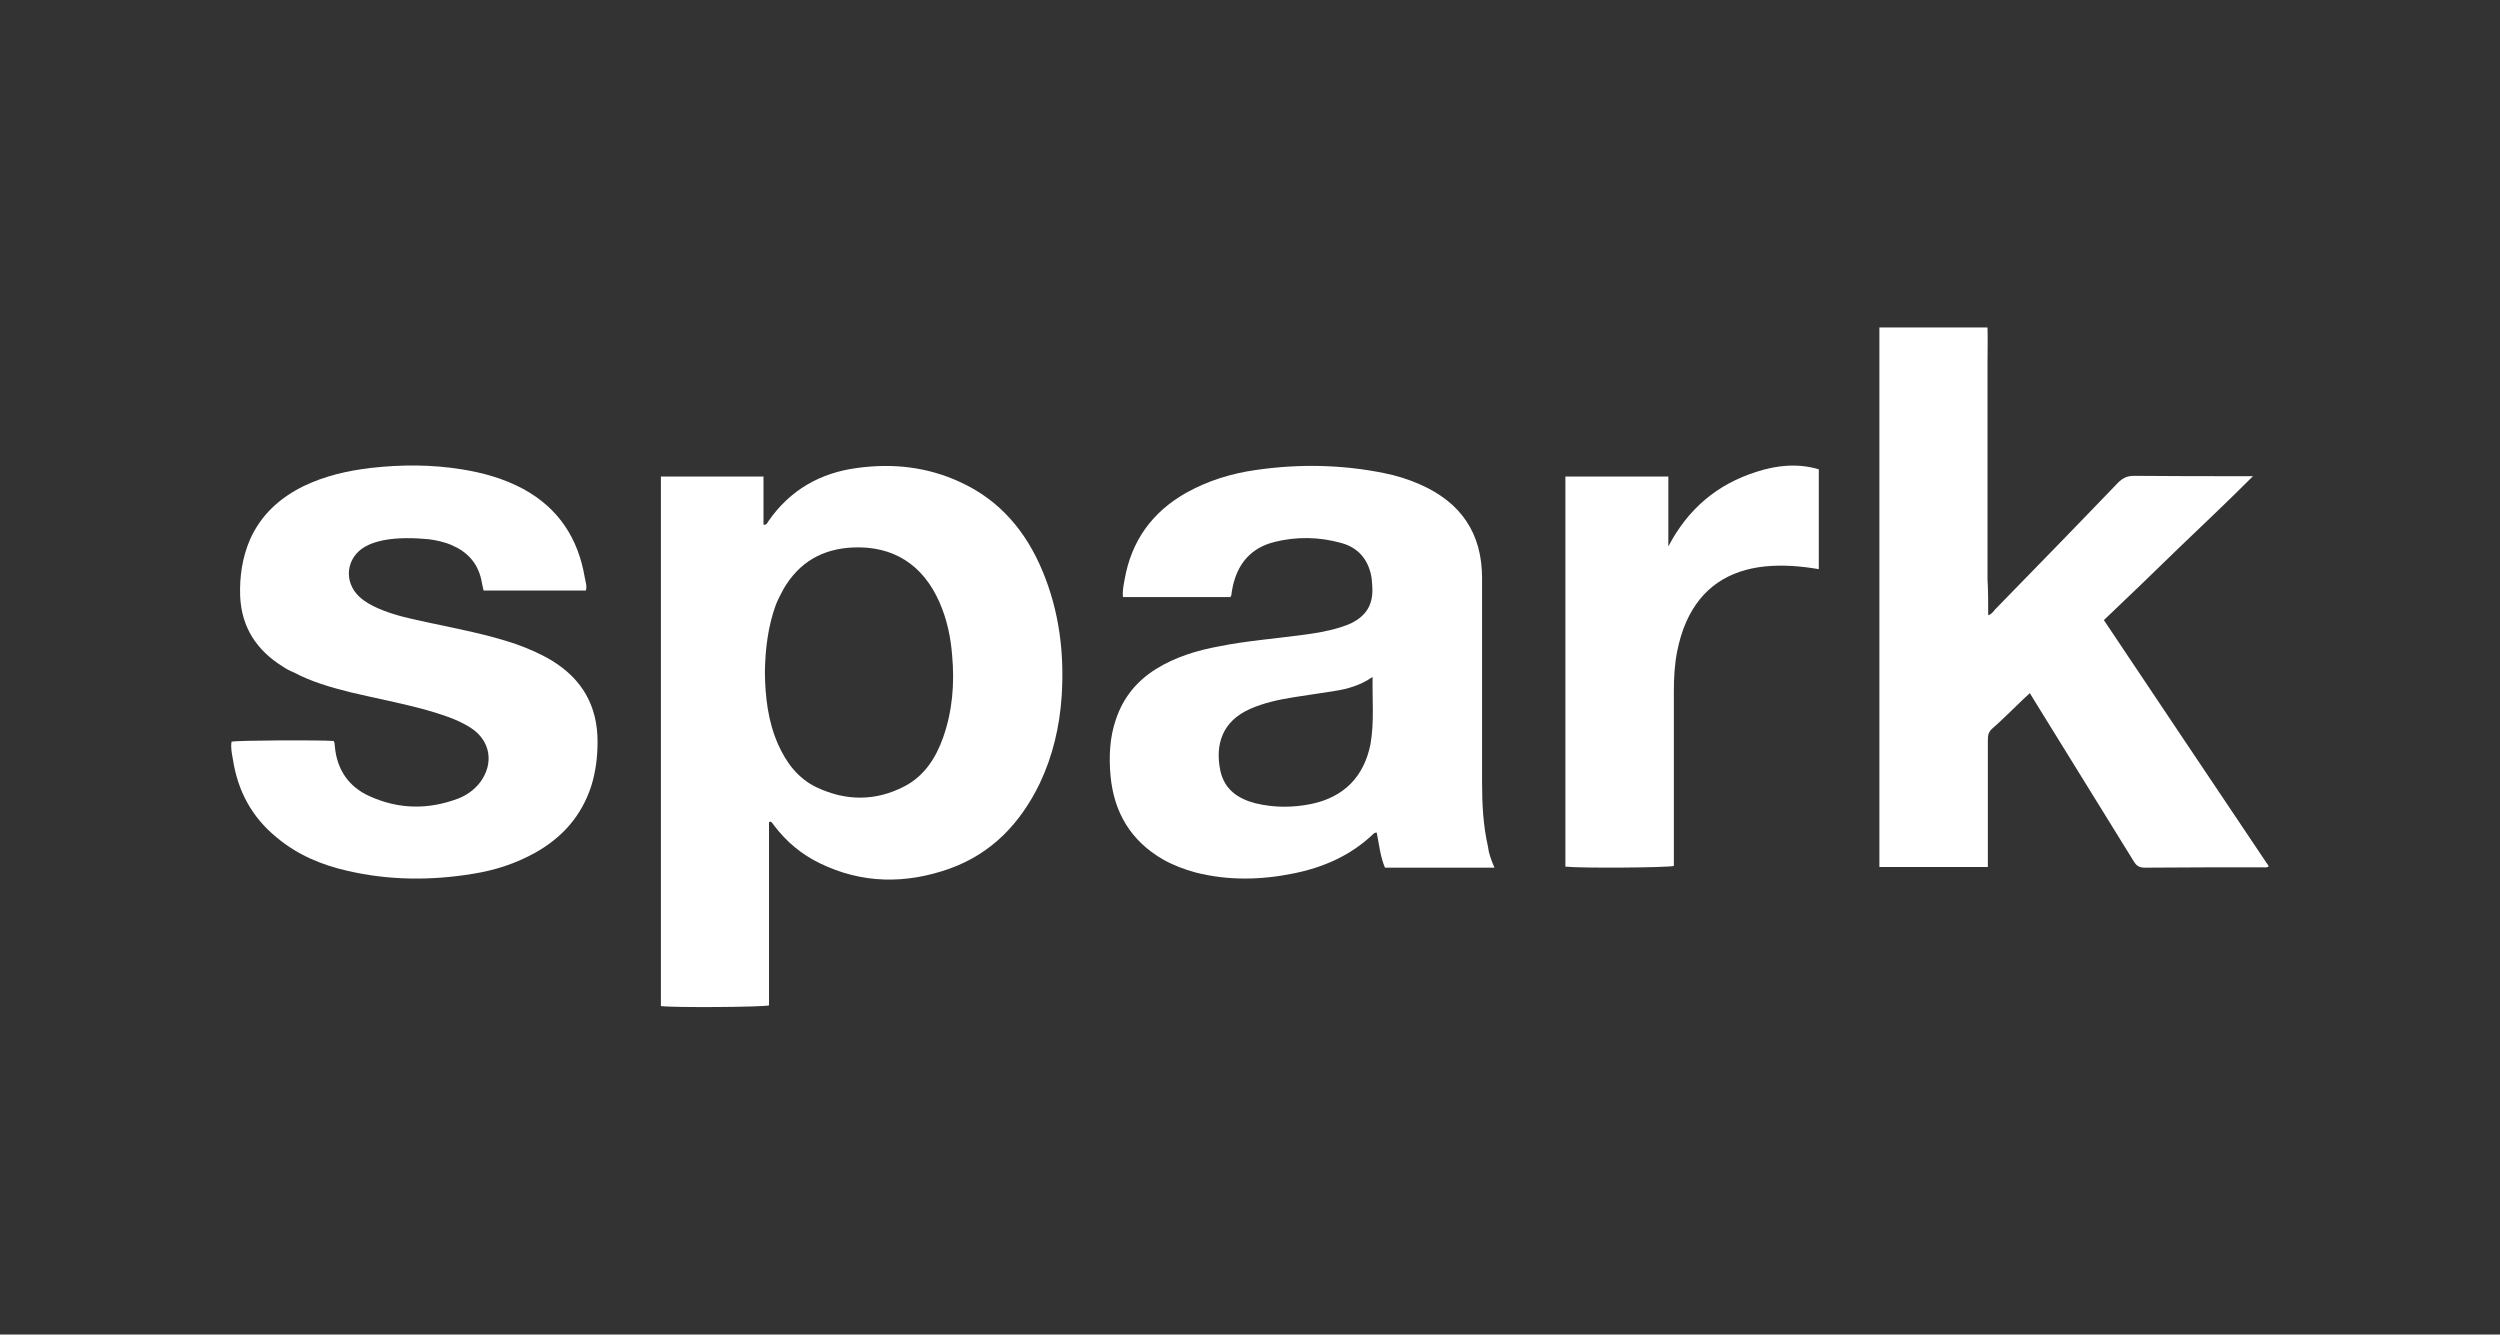 <?xml version="1.0" encoding="UTF-8"?>
<!DOCTYPE svg PUBLIC "-//W3C//DTD SVG 1.1//EN" "http://www.w3.org/Graphics/SVG/1.1/DTD/svg11.dtd">
<svg version="1.1" xmlns="http://www.w3.org/2000/svg" xmlns:xlink="http://www.w3.org/1999/xlink" x="0" y="0" width="281" height="150" viewBox="0, 0, 281, 150">
  <rect x="0" y="0" width="281" height="150" fill="#333333" stroke="none"/>
  <g id="Image">
    <path d="M74.285,53.562 C78.155,53.562 81.91,53.562 85.818,53.562 C85.818,55.382 85.818,57.2 85.818,58.98 C86.205,59.019 86.244,58.748 86.36,58.593 C88.798,55.072 92.204,53.137 96.383,52.595 C100.369,52.053 104.239,52.479 107.915,54.182 C112.405,56.233 115.346,59.755 117.204,64.244 C119.062,68.732 119.642,73.415 119.332,78.253 C119.1,81.697 118.326,84.987 116.855,88.083 C114.688,92.534 111.476,95.939 106.716,97.642 C101.801,99.384 96.887,99.344 92.127,97.022 C90.075,96.016 88.411,94.624 87.018,92.804 C86.902,92.649 86.785,92.417 86.592,92.34 C86.553,92.456 86.63,92.301 86.515,92.379 C86.476,92.379 86.437,92.417 86.437,92.417 C86.437,99.267 86.437,106.156 86.437,113.006 C85.74,113.199 75.833,113.276 74.285,113.083 C74.285,93.191 74.285,73.415 74.285,53.562 z M85.973,75.582 C86.012,78.369 86.322,81.079 87.444,83.632 C88.372,85.722 89.688,87.502 91.817,88.509 C95.106,90.057 98.434,90.057 101.647,88.392 C103.891,87.232 105.207,85.18 106.019,82.859 C107.064,79.879 107.297,76.821 107.025,73.725 C106.871,71.635 106.445,69.623 105.594,67.688 C103.736,63.47 100.408,61.342 95.88,61.535 C92.435,61.689 89.804,63.199 88.062,66.217 C87.753,66.797 87.444,67.378 87.212,67.959 C86.322,70.397 86.012,72.951 85.973,75.582 z" fill="#FFFFFF"/>
    <path d="M223.473,69.159 C223.899,69.004 224.054,68.732 224.248,68.5 C228.853,63.779 233.458,59.058 238.025,54.298 C238.566,53.755 239.069,53.485 239.843,53.485 C243.946,53.524 248.009,53.524 252.111,53.524 C252.421,53.524 252.731,53.524 253.233,53.524 C250.37,56.387 247.583,59.019 244.797,61.689 C242.049,64.36 239.301,67.03 236.476,69.7 C242.668,78.949 248.821,88.16 255.014,97.371 C254.743,97.564 254.511,97.487 254.278,97.487 C249.866,97.487 245.493,97.487 241.081,97.526 C240.463,97.526 240.153,97.332 239.843,96.829 C236.167,90.869 232.491,84.949 228.814,78.989 C228.621,78.64 228.388,78.33 228.156,77.905 C227.614,78.407 227.15,78.834 226.686,79.297 C225.796,80.149 224.906,81.039 223.976,81.852 C223.551,82.2 223.435,82.587 223.435,83.129 C223.435,87.541 223.435,91.992 223.435,96.404 C223.435,96.752 223.435,97.061 223.435,97.449 C219.333,97.449 215.346,97.449 211.244,97.449 C211.244,77.247 211.244,57.045 211.244,36.805 C215.269,36.805 219.255,36.805 223.396,36.805 C223.435,38.121 223.396,39.475 223.396,40.83 C223.396,42.146 223.396,43.5 223.396,44.816 C223.396,46.17 223.396,47.525 223.396,48.918 C223.396,50.234 223.396,51.589 223.396,52.905 C223.396,54.259 223.396,55.613 223.396,57.007 C223.396,58.322 223.396,59.677 223.396,60.993 C223.396,62.347 223.396,63.702 223.396,65.095 C223.473,66.41 223.473,67.727 223.473,69.159 z" fill="#FFFFFF"/>
    <path d="M167.978,97.526 C163.799,97.526 159.774,97.526 155.671,97.526 C155.129,96.249 155.014,94.894 154.742,93.579 C154.472,93.579 154.356,93.733 154.239,93.849 C151.724,96.21 148.667,97.526 145.339,98.184 C141.701,98.919 138.024,98.996 134.387,98.067 C133.109,97.719 131.871,97.254 130.71,96.597 C127.111,94.507 125.214,91.334 124.827,87.232 C124.634,85.064 124.712,82.897 125.447,80.807 C126.259,78.407 127.769,76.55 129.936,75.196 C132.104,73.842 134.541,73.106 137.057,72.642 C140.152,72.022 143.287,71.79 146.422,71.364 C147.892,71.171 149.364,70.939 150.757,70.474 C151.144,70.358 151.531,70.204 151.879,70.049 C153.659,69.159 154.394,67.842 154.239,65.83 C154.201,65.443 154.201,65.095 154.124,64.708 C153.736,62.812 152.614,61.535 150.757,61.032 C148.279,60.335 145.726,60.297 143.249,60.915 C140.656,61.573 139.147,63.277 138.566,65.907 C138.527,66.102 138.489,66.334 138.45,66.527 C138.411,66.72 138.45,66.914 138.295,67.107 C134.309,67.107 130.284,67.107 126.221,67.107 C126.144,66.41 126.299,65.753 126.414,65.095 C127.189,60.76 129.51,57.548 133.342,55.382 C135.779,54.027 138.411,53.214 141.159,52.827 C145.957,52.13 150.795,52.208 155.555,53.175 C156.949,53.447 158.303,53.872 159.619,54.452 C164.186,56.465 166.584,59.909 166.584,64.979 C166.584,72.642 166.584,80.265 166.584,87.928 C166.584,90.327 166.701,92.766 167.242,95.126 C167.32,95.862 167.591,96.636 167.978,97.526 z M154.278,76.086 C152.885,77.054 151.453,77.44 149.982,77.672 C148.474,77.905 146.925,78.137 145.416,78.369 C143.714,78.64 142.087,78.989 140.501,79.685 C137.366,81.079 136.554,83.71 137.172,86.651 C137.637,88.741 139.147,89.786 141.12,90.289 C143.21,90.792 145.3,90.792 147.389,90.366 C151.066,89.592 153.311,87.309 154.046,83.632 C154.472,81.156 154.239,78.717 154.278,76.086 z" fill="#FFFFFF"/>
    <path d="M65.849,66.372 C62.018,66.372 58.187,66.372 54.355,66.372 C54.239,65.907 54.162,65.482 54.085,65.095 C53.658,63.276 52.536,62.037 50.833,61.302 C49.982,60.915 49.053,60.722 48.163,60.605 C46.46,60.451 44.758,60.412 43.093,60.722 C42.397,60.877 41.7,61.07 41.081,61.419 C38.913,62.618 38.565,65.366 40.385,67.069 C41.003,67.649 41.739,68.037 42.513,68.385 C44.37,69.197 46.345,69.584 48.318,70.01 C51.568,70.707 54.858,71.326 58.032,72.409 C59.425,72.912 60.78,73.493 62.057,74.267 C65.462,76.357 67.165,79.375 67.165,83.362 C67.165,85.026 66.972,86.689 66.468,88.315 C65.385,91.682 63.217,94.12 60.199,95.823 C57.993,97.061 55.593,97.836 53.117,98.222 C48.395,98.996 43.674,98.957 39.03,97.874 C36.128,97.216 33.457,96.094 31.135,94.159 C28.31,91.876 26.723,88.896 26.182,85.374 C26.065,84.716 25.911,84.019 26.027,83.362 C26.685,83.207 35.973,83.168 37.482,83.284 C37.637,83.439 37.598,83.671 37.637,83.904 C37.869,86.496 39.185,88.431 41.507,89.476 C44.796,90.986 48.163,91.024 51.53,89.747 C52.498,89.36 53.31,88.779 53.968,87.928 C55.555,85.799 55.129,83.245 52.923,81.814 C51.414,80.846 49.75,80.342 48.047,79.84 C45.145,79.027 42.203,78.485 39.301,77.789 C37.133,77.247 35.005,76.627 33.032,75.582 C32.567,75.389 32.18,75.196 31.793,74.925 C28.852,73.106 27.15,70.513 26.995,67.03 C26.917,64.824 27.226,62.657 28.117,60.605 C29.355,57.858 31.445,55.962 34.115,54.645 C36.515,53.485 39.068,52.905 41.7,52.595 C45.106,52.208 48.512,52.208 51.878,52.75 C54.317,53.137 56.638,53.795 58.805,54.955 C62.792,57.123 64.998,60.528 65.733,64.94 C65.81,65.405 66.004,65.869 65.849,66.372 z" fill="#FFFFFF"/>
    <path d="M175.95,53.562 C179.859,53.562 183.651,53.562 187.521,53.562 C187.521,56.194 187.521,58.825 187.521,61.419 C189.727,57.2 193.016,54.414 197.467,53.02 C199.751,52.285 202.073,52.053 204.433,52.75 C204.433,56.504 204.433,60.219 204.433,63.972 C202.382,63.624 200.408,63.47 198.396,63.663 C194.294,64.089 191.236,66.062 189.534,69.894 C189.069,70.939 188.759,72.022 188.528,73.145 C188.218,74.654 188.141,76.202 188.141,77.75 C188.141,83.942 188.141,90.134 188.141,96.326 C188.141,96.674 188.141,96.984 188.141,97.332 C187.444,97.526 177.653,97.603 175.95,97.409 C175.95,82.859 175.95,68.23 175.95,53.562 z" fill="#FFFFFF"/>
  </g>
</svg>
